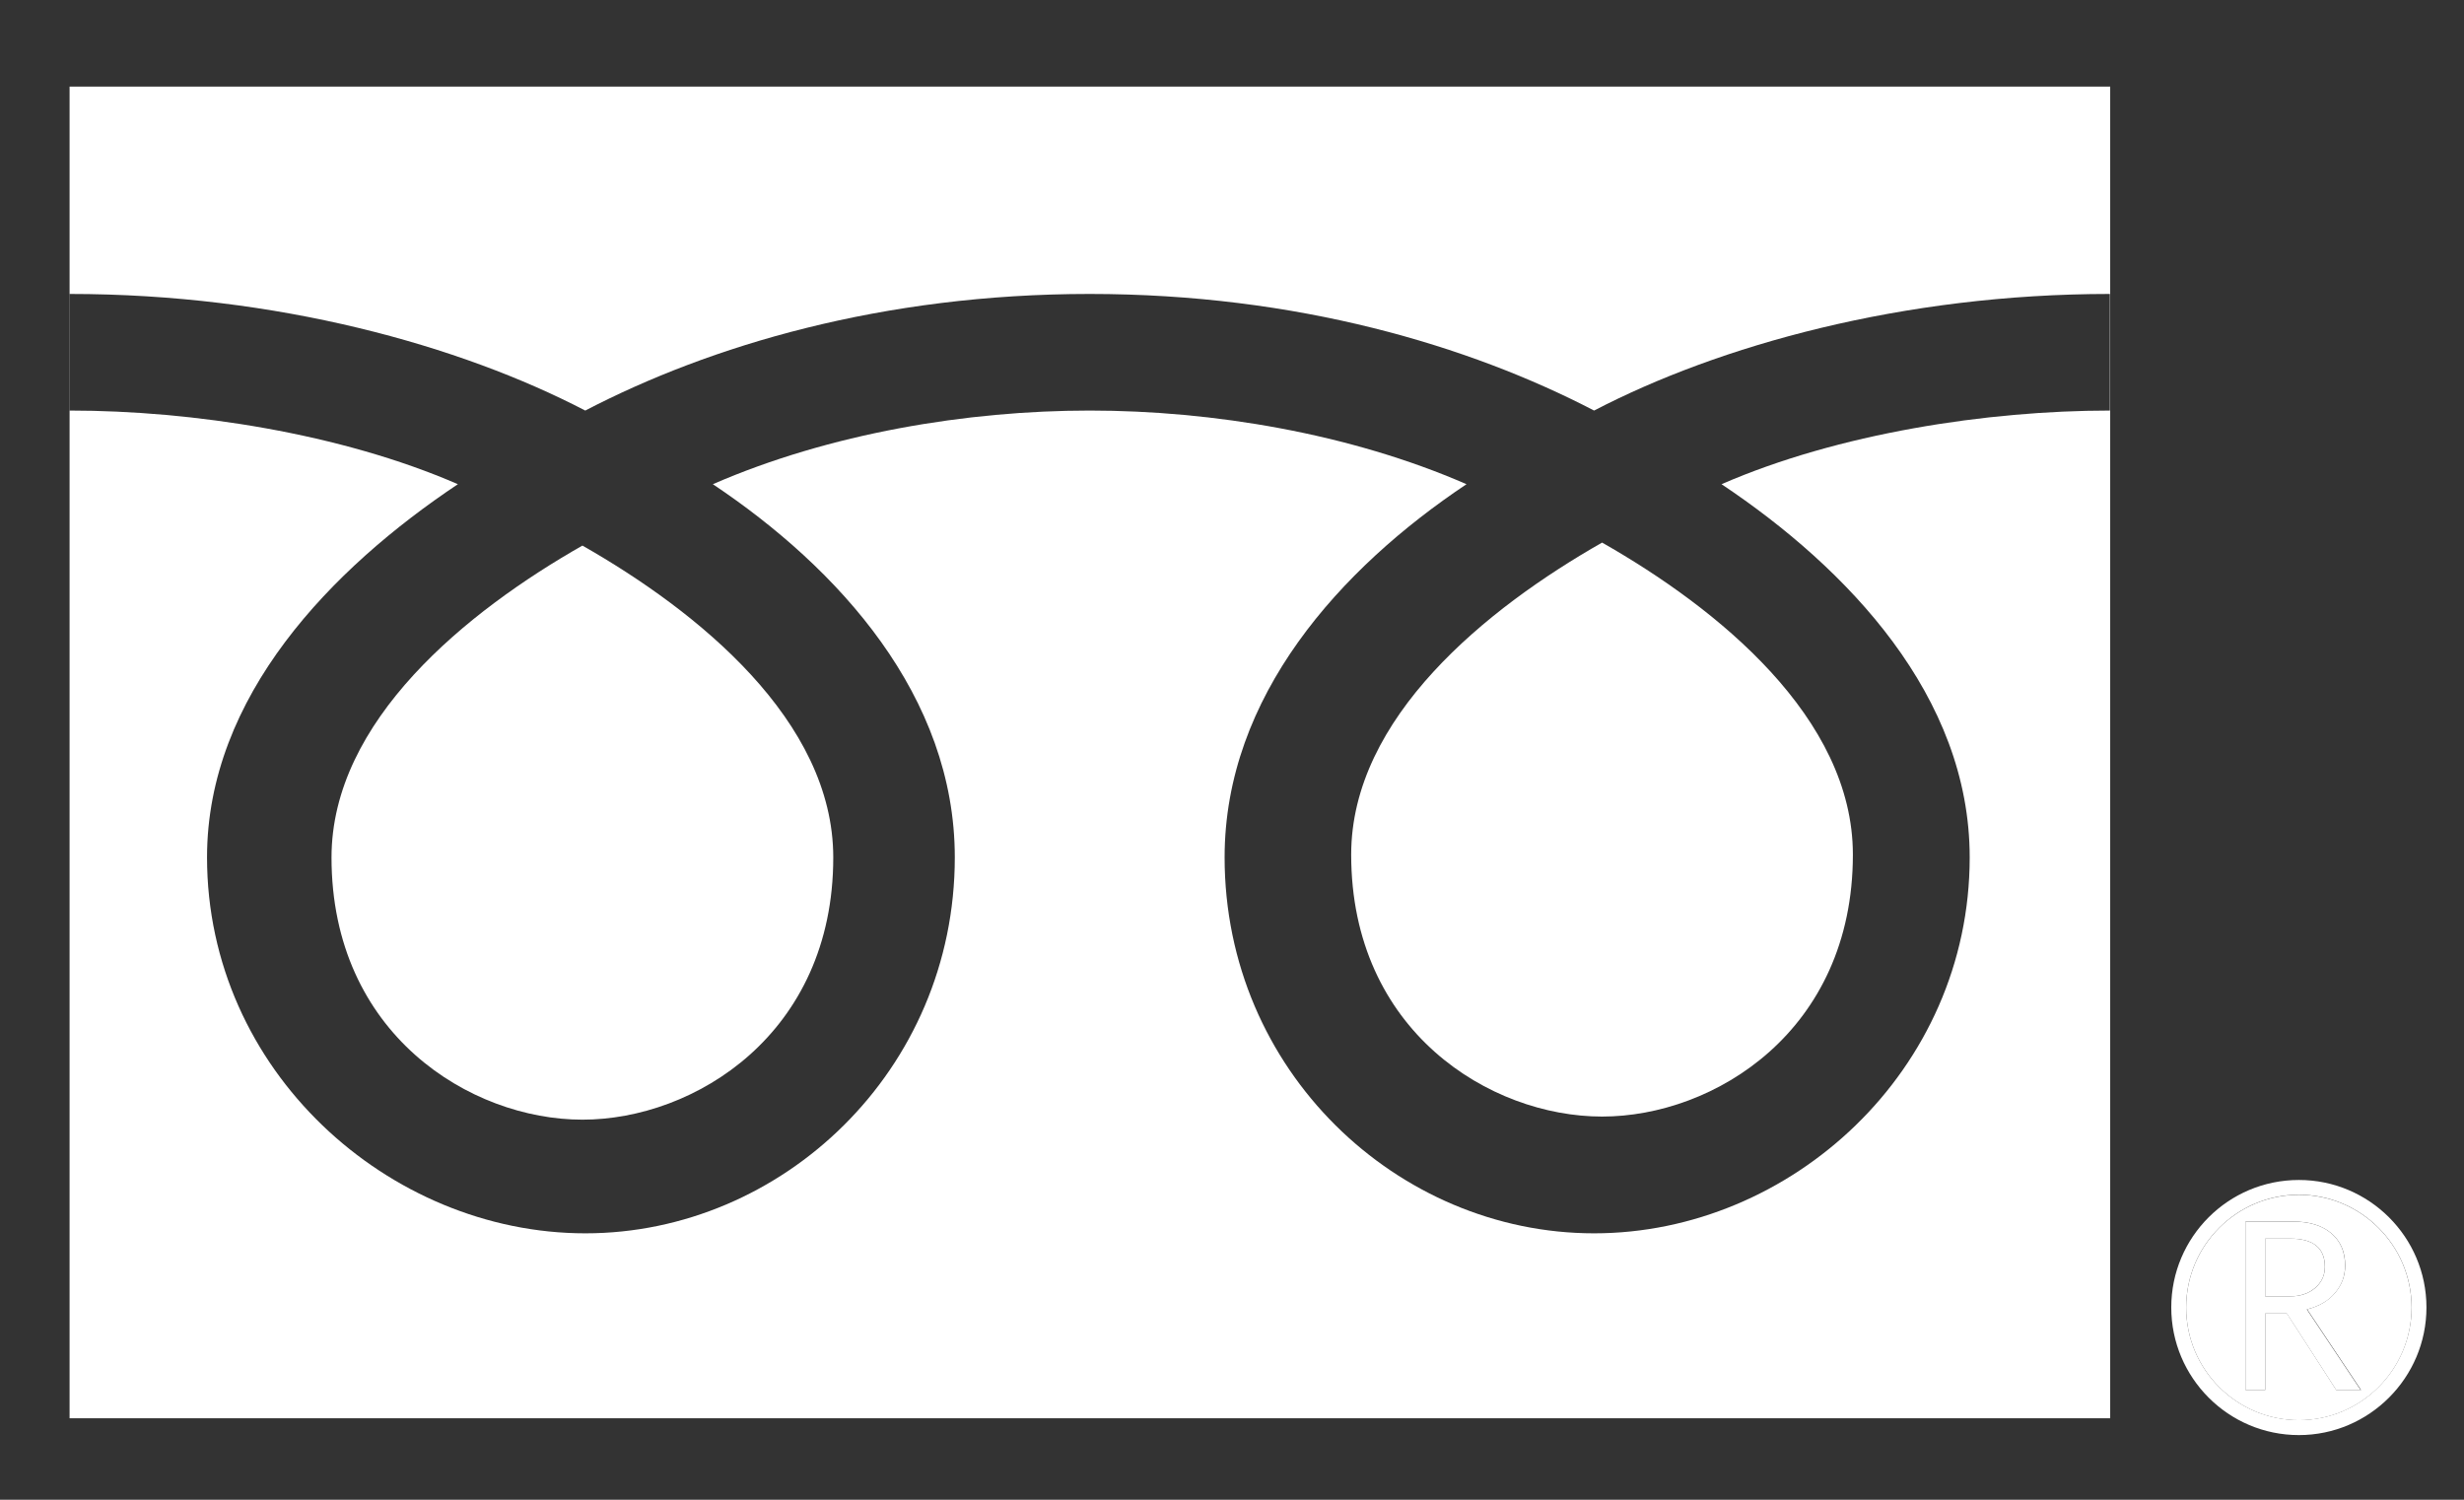 <?xml version="1.0" encoding="utf-8"?>
<!-- Generator: Adobe Illustrator 14.0.0, SVG Export Plug-In . SVG Version: 6.00 Build 43363)  -->
<!DOCTYPE svg PUBLIC "-//W3C//DTD SVG 1.1//EN" "http://www.w3.org/Graphics/SVG/1.1/DTD/svg11.dtd">
<svg version="1.1" id="レイヤー_1" xmlns="http://www.w3.org/2000/svg" xmlns:xlink="http://www.w3.org/1999/xlink" x="0px"
	 y="0px" width="46px" height="28px" viewBox="0 0 46 28" enable-background="new 0 0 46 28" xml:space="preserve">
<rect x="0" y="0" width="46" height="28" fill="#333333" stroke="none"/>
<path fill="none" d="M43.402,23.652c0-0.354-0.217-0.527-0.645-0.527h-0.469v1.078h0.461c0.191,0,0.35-0.053,0.469-0.156
	C43.342,23.941,43.402,23.812,43.402,23.652z"/>
<path fill="none" d="M20.342,5.488c-3.87,0-7.086,0.965-9.416,2.177c-2.33-1.212-5.755-2.177-9.624-2.177v2.177
	c2.287,0,5.063,0.426,7.243,1.375c-2.353,1.573-4.683,3.958-4.683,6.967c0,3.979,3.39,7.019,7.063,7.019
	c3.673,0,6.897-3.038,6.897-7.019c0-3.009-2.163-5.396-4.517-6.967c2.18-0.949,4.748-1.375,7.035-1.375
	c2.289,0,4.857,0.426,7.035,1.375c-2.354,1.573-4.516,3.958-4.516,6.967c0,3.979,3.223,7.019,6.898,7.019
	c3.674,0,7.012-3.038,7.012-7.019c0-3.009-2.275-5.396-4.633-6.967c2.18-0.949,4.961-1.375,7.25-1.375V5.488
	c-3.871,0-7.301,0.965-9.629,2.177C27.428,6.453,24.213,5.488,20.342,5.488z M15.555,16.009c0,3.295-2.593,4.895-4.683,4.895
	s-4.684-1.6-4.684-4.895c0-2.557,2.533-4.599,4.684-5.823C13.022,11.41,15.555,13.452,15.555,16.009z"/>
<path fill="#FFFFFF" d="M1.299,1.617v24.862h38.096V1.617H1.299z M39.389,7.665c-2.289,0-5.07,0.426-7.25,1.375
	c2.355,1.573,4.633,3.958,4.633,6.967c0,3.979-3.338,7.019-7.012,7.019c-3.676,0-6.898-3.038-6.898-7.019
	c0-3.009,2.162-5.396,4.516-6.967c-2.178-0.949-4.746-1.375-7.035-1.375c-2.287,0-4.855,0.426-7.035,1.375
	c2.354,1.573,4.517,3.958,4.517,6.967c0,3.979-3.225,7.019-6.897,7.019c-3.674,0-7.063-3.038-7.063-7.019
	c0-3.009,2.33-5.396,4.683-6.967C6.364,8.091,3.589,7.665,1.302,7.665V5.488c3.869,0,7.294,0.965,9.624,2.177
	c2.33-1.212,5.546-2.177,9.416-2.177c3.871,0,7.086,0.965,9.418,2.177c2.328-1.212,5.758-2.177,9.629-2.177V7.665z"/>
<path fill="#FFFFFF" d="M6.189,16.009c0,3.295,2.593,4.895,4.684,4.895c2.09,0,4.683-1.6,4.683-4.895
	c0-2.557-2.533-4.599-4.683-5.823C8.722,11.41,6.189,13.452,6.189,16.009z"/>
<path fill="#FFFFFF" d="M25.225,15.955c0,3.295,2.592,4.891,4.684,4.891c2.09,0,4.682-1.596,4.682-4.891
	c0-2.559-2.531-4.602-4.682-5.825C27.758,11.354,25.225,13.396,25.225,15.955z"/>
<g>
	<path fill="#FFFFFF" d="M43.402,23.652c0-0.354-0.217-0.527-0.645-0.527h-0.469v1.078h0.461c0.191,0,0.35-0.053,0.469-0.156
		C43.342,23.941,43.402,23.812,43.402,23.652z"/>
	<path fill="#FFFFFF" d="M42.918,22.307c-1.162,0-2.105,0.944-2.105,2.104s0.943,2.104,2.105,2.104c1.158,0,2.104-0.942,2.104-2.104
		C45.021,23.251,44.074,22.307,42.918,22.307z M43.615,25.951l-0.922-1.43h-0.404v1.43h-0.367v-3.145h0.891
		c0.299,0,0.535,0.072,0.707,0.217c0.174,0.145,0.262,0.348,0.262,0.605c0,0.19-0.063,0.361-0.189,0.51
		c-0.125,0.15-0.301,0.25-0.521,0.307l1.006,1.506H43.615z"/>
	<path fill="#FFFFFF" d="M42.918,22.03c-1.316,0-2.383,1.065-2.383,2.38c0,1.311,1.066,2.383,2.383,2.383
		c1.311,0,2.381-1.072,2.381-2.383C45.299,23.097,44.229,22.03,42.918,22.03z M42.918,26.513c-1.162,0-2.105-0.941-2.105-2.104
		c0-1.158,0.943-2.104,2.105-2.104c1.156,0,2.104,0.945,2.104,2.104C45.021,25.571,44.076,26.513,42.918,26.513z"/>
	<path fill="#FFFFFF" d="M43.592,24.14c0.127-0.148,0.188-0.319,0.188-0.512c0-0.258-0.088-0.461-0.26-0.604
		c-0.172-0.146-0.41-0.217-0.707-0.217H41.92v3.146h0.369v-1.431h0.402l0.924,1.431h0.457l-1.006-1.507
		C43.289,24.39,43.467,24.291,43.592,24.14z M42.289,24.203v-1.078h0.469c0.43,0,0.645,0.174,0.645,0.527
		c0,0.159-0.061,0.289-0.182,0.395c-0.121,0.104-0.277,0.156-0.471,0.156H42.289z"/>
</g>
</svg>
